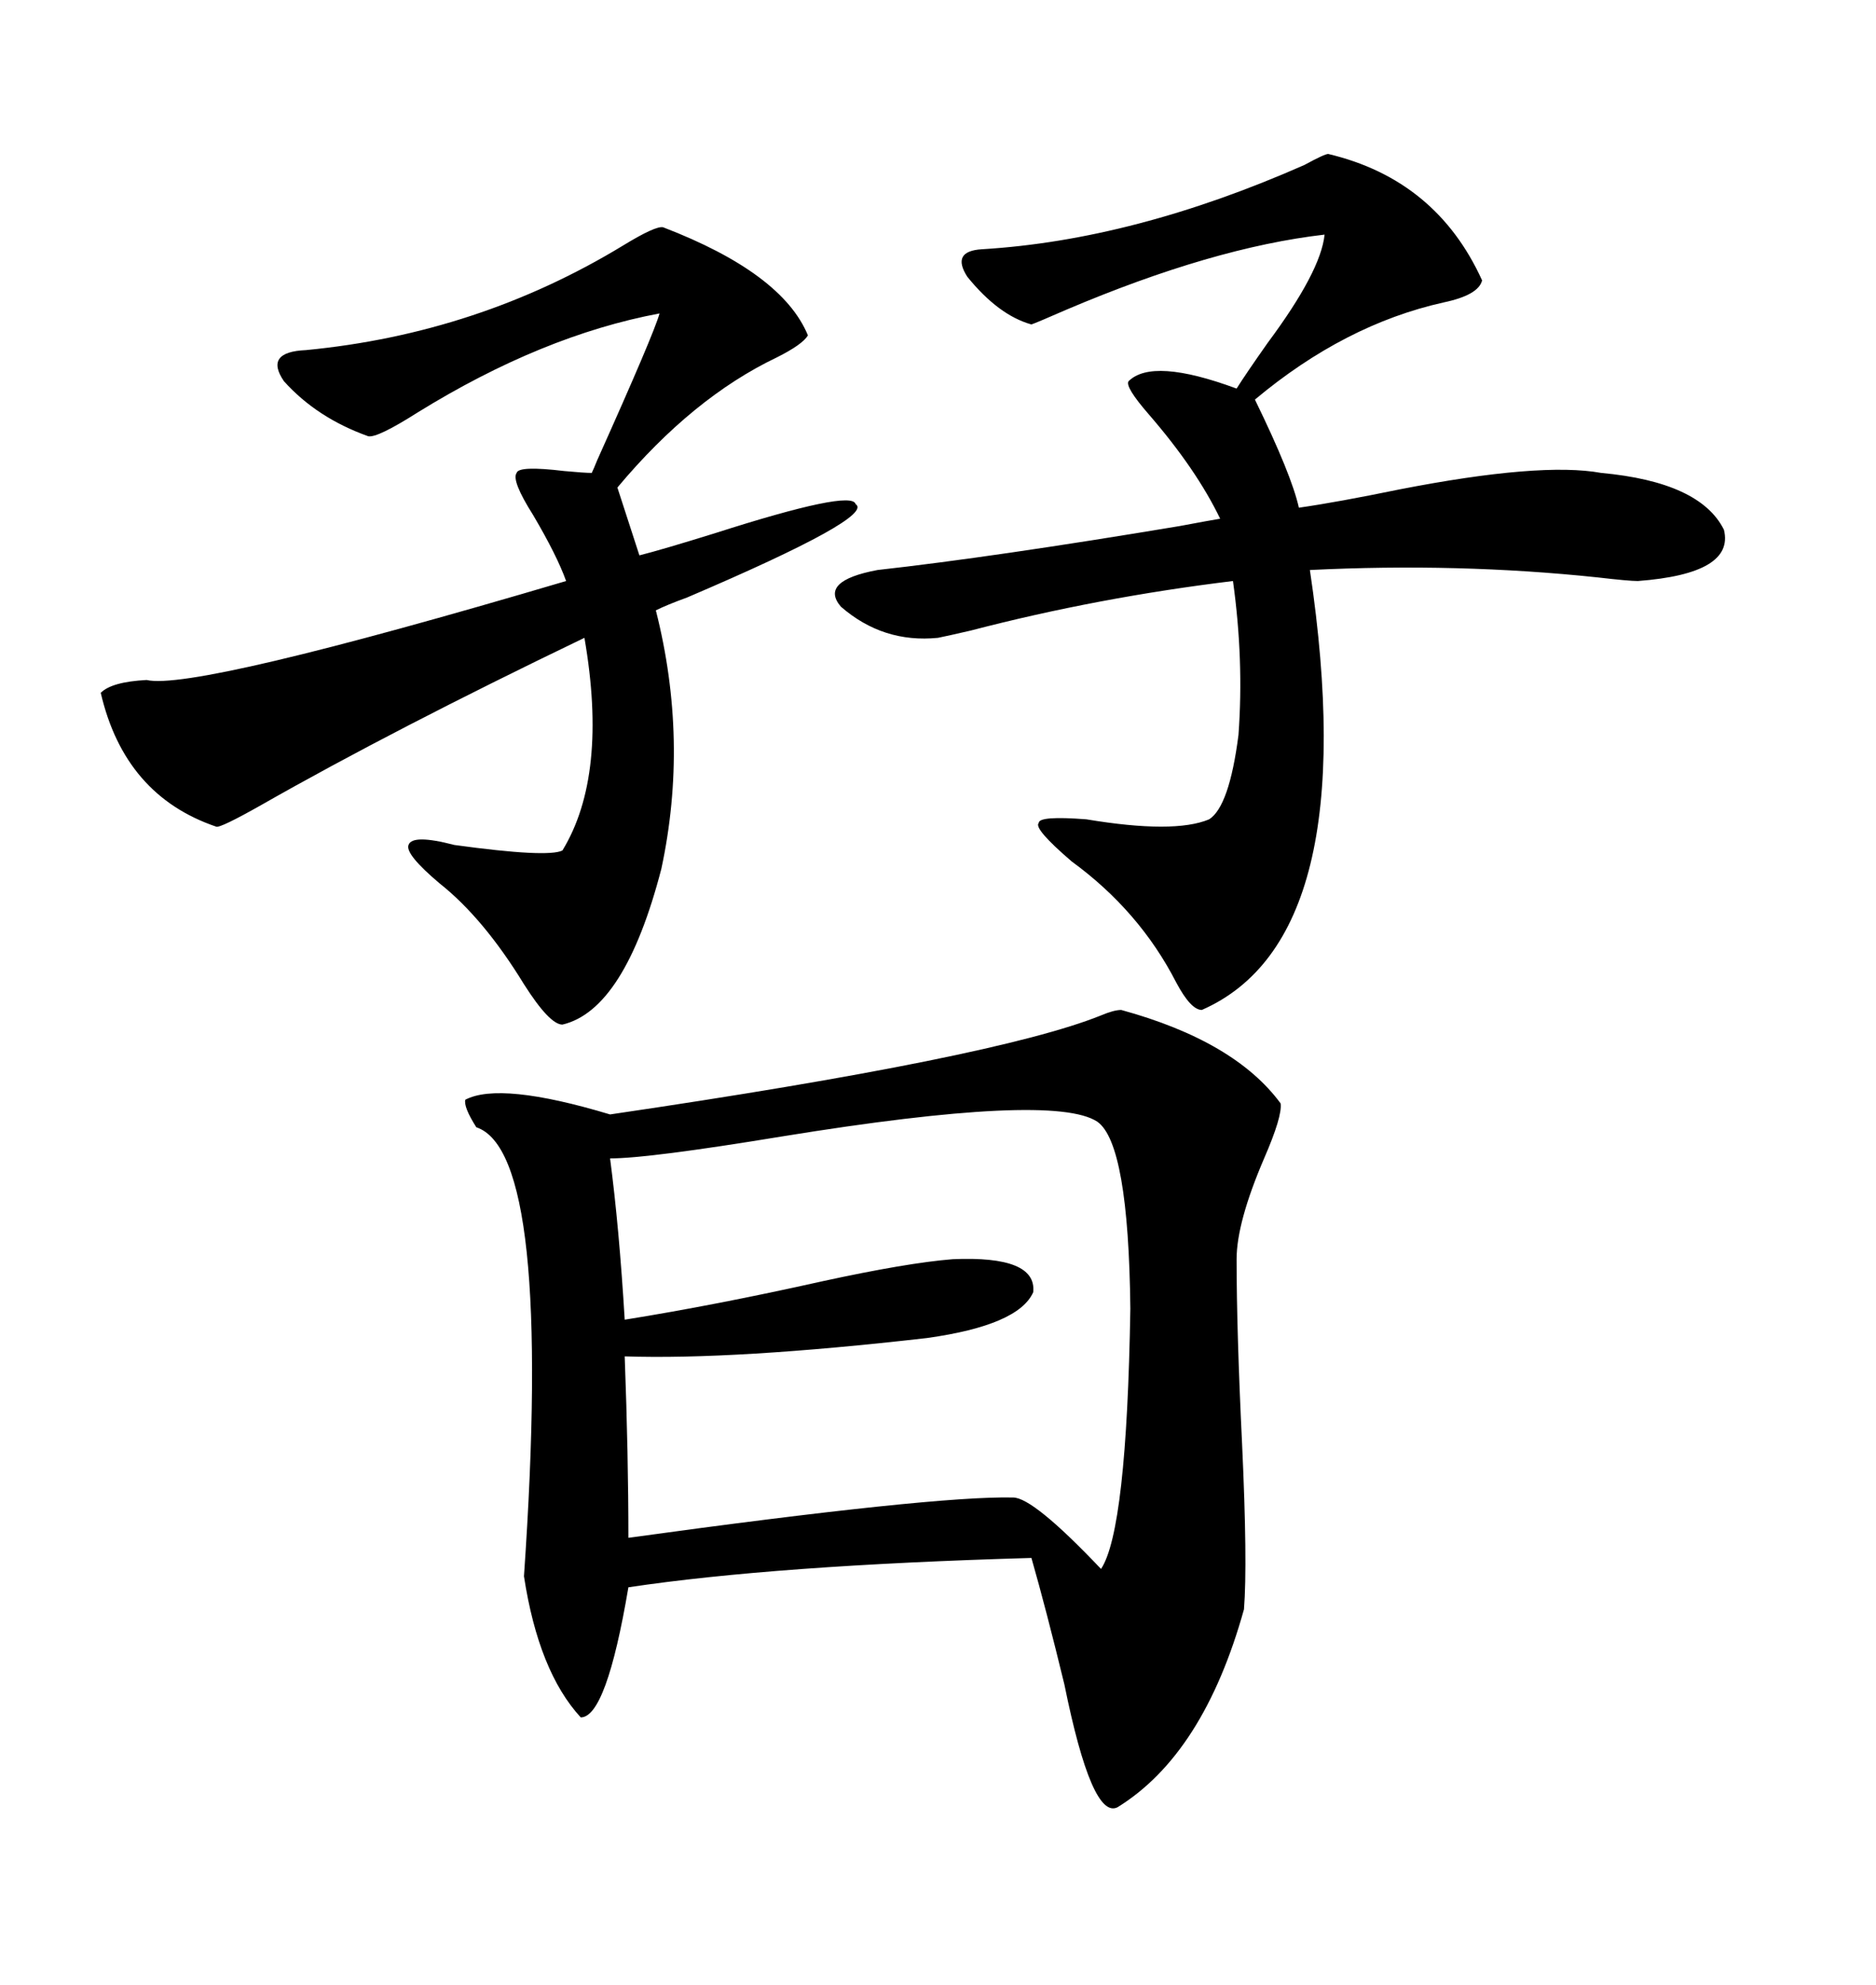 <svg xmlns="http://www.w3.org/2000/svg" xmlns:xlink="http://www.w3.org/1999/xlink" width="300" height="317.285"><path d="M179.30 161.43L179.30 161.43Q197.46 166.41 204.79 176.37L204.79 176.37Q205.08 178.42 202.15 185.16L202.15 185.16Q197.75 195.41 197.75 201.27L197.75 201.27Q197.75 212.70 198.63 230.86L198.63 230.86Q199.51 249.90 198.93 257.23L198.93 257.23Q192.48 280.37 178.71 288.87L178.71 288.87Q174.61 290.92 170.21 269.24L170.21 269.24Q167.29 257.23 164.94 249.02L164.94 249.02Q123.93 250.20 100.49 253.71L100.49 253.71Q96.97 274.51 92.87 274.51L92.87 274.51Q86.13 267.19 83.79 251.95L83.79 251.95Q88.48 184.28 76.17 180.18L76.17 180.18Q74.12 176.95 74.41 175.78L74.41 175.78Q79.98 172.85 97.56 178.13L97.56 178.13Q159.38 169.04 176.07 162.30L176.07 162.30Q178.13 161.43 179.30 161.43ZM212.40 24.61L212.40 24.61Q229.69 28.71 237.01 44.82L237.01 44.82Q236.43 47.17 230.86 48.34L230.86 48.34Q215.04 51.86 200.68 63.87L200.68 63.87Q206.54 75.88 207.71 81.15L207.71 81.15Q213.87 80.27 223.83 78.22L223.83 78.22Q246.39 73.83 256.05 75.59L256.05 75.59Q271.88 77.05 275.68 84.67L275.68 84.67Q277.44 91.70 261.91 92.87L261.91 92.87Q260.45 92.87 255.47 92.29L255.47 92.29Q233.20 89.94 209.47 91.11L209.47 91.11Q218.26 150 192.19 161.43L192.19 161.43Q190.43 161.43 188.09 157.03L188.09 157.03Q182.23 145.61 171.39 137.70L171.39 137.70Q165.23 132.42 166.11 131.54L166.11 131.54Q166.11 130.37 173.73 130.96L173.73 130.96Q187.79 133.30 193.36 130.96L193.36 130.96Q196.58 128.91 198.05 117.48L198.05 117.48Q198.93 105.47 197.17 92.87L197.17 92.87Q175.49 95.51 155.27 100.78L155.27 100.78Q151.46 101.66 150 101.95L150 101.95Q141.21 102.83 134.47 96.97L134.47 96.97Q130.96 92.87 140.33 91.11L140.33 91.11Q158.79 89.06 188.67 84.08L188.67 84.08Q193.36 83.20 195.12 82.91L195.12 82.91Q191.31 75 183.69 66.21L183.69 66.21Q179.88 61.82 180.47 60.94L180.47 60.94Q184.28 57.13 197.75 62.11L197.75 62.11Q199.22 59.77 202.73 54.79L202.73 54.79Q211.23 43.36 211.82 37.50L211.82 37.50Q193.95 39.55 170.51 49.51L170.51 49.51Q165.82 51.56 164.94 51.86L164.94 51.86Q159.67 50.39 154.69 44.24L154.69 44.24Q152.05 40.14 157.03 39.84L157.03 39.84Q181.35 38.38 208.59 26.37L208.59 26.37Q211.82 24.61 212.40 24.61ZM97.56 185.16L97.56 185.16Q99.02 196.29 99.90 210.94L99.90 210.94Q114.55 208.59 131.54 204.79L131.54 204.79Q145.02 201.86 152.34 201.27L152.34 201.27Q165.82 200.68 165.23 206.54L165.23 206.54Q162.89 211.82 148.24 213.87L148.24 213.87Q117.48 217.38 99.90 216.80L99.90 216.80Q100.49 232.62 100.49 245.80L100.49 245.80Q149.41 239.06 162.01 239.36L162.01 239.36Q165.23 239.36 176.07 250.78L176.07 250.78Q180.18 244.63 180.76 209.18L180.76 209.18Q180.47 182.81 175.49 179.30L175.49 179.30Q168.46 174.61 125.10 181.64L125.10 181.64Q103.71 185.16 97.56 185.16ZM106.05 36.33L106.05 36.33Q125.10 43.65 129.20 53.61L129.20 53.61Q128.32 55.08 124.22 57.13L124.22 57.13Q110.74 63.57 98.73 77.93L98.73 77.93L102.25 88.77Q105.76 87.89 114.26 85.25L114.26 85.25Q136.23 78.22 136.82 80.57L136.82 80.57Q140.04 82.62 109.86 95.51L109.86 95.51Q106.64 96.68 104.88 97.56L104.88 97.56Q110.16 118.36 105.76 138.87L105.76 138.87Q99.90 161.43 89.94 163.77L89.94 163.77Q87.89 163.77 83.79 157.32L83.79 157.32Q77.34 146.78 70.31 141.21L70.31 141.21Q64.75 136.52 65.33 135.06L65.33 135.06Q65.92 133.30 72.66 135.06L72.66 135.06Q87.60 137.11 89.94 135.94L89.94 135.94Q97.27 123.93 93.46 101.95L93.46 101.95Q62.99 116.60 41.89 128.61L41.89 128.61Q35.16 132.42 34.57 132.13L34.57 132.13Q19.92 127.15 16.11 110.74L16.11 110.74Q17.87 108.98 23.44 108.69L23.44 108.69Q31.05 110.45 90.53 92.87L90.53 92.87Q89.06 88.77 85.25 82.32L85.25 82.32Q81.74 76.76 82.62 75.59L82.62 75.59Q82.91 74.41 90.23 75.29L90.23 75.29Q93.46 75.59 94.63 75.59L94.63 75.59Q94.92 75 95.51 73.54L95.51 73.54Q104.59 53.32 105.47 50.10L105.47 50.10Q86.72 53.61 66.80 65.92L66.80 65.92Q60.35 70.02 58.89 69.73L58.89 69.73Q50.68 66.80 45.41 60.94L45.41 60.94Q42.19 56.25 48.93 55.96L48.93 55.96Q76.46 53.32 99.61 39.26L99.61 39.26Q104.88 36.04 106.05 36.33Z"/></svg>